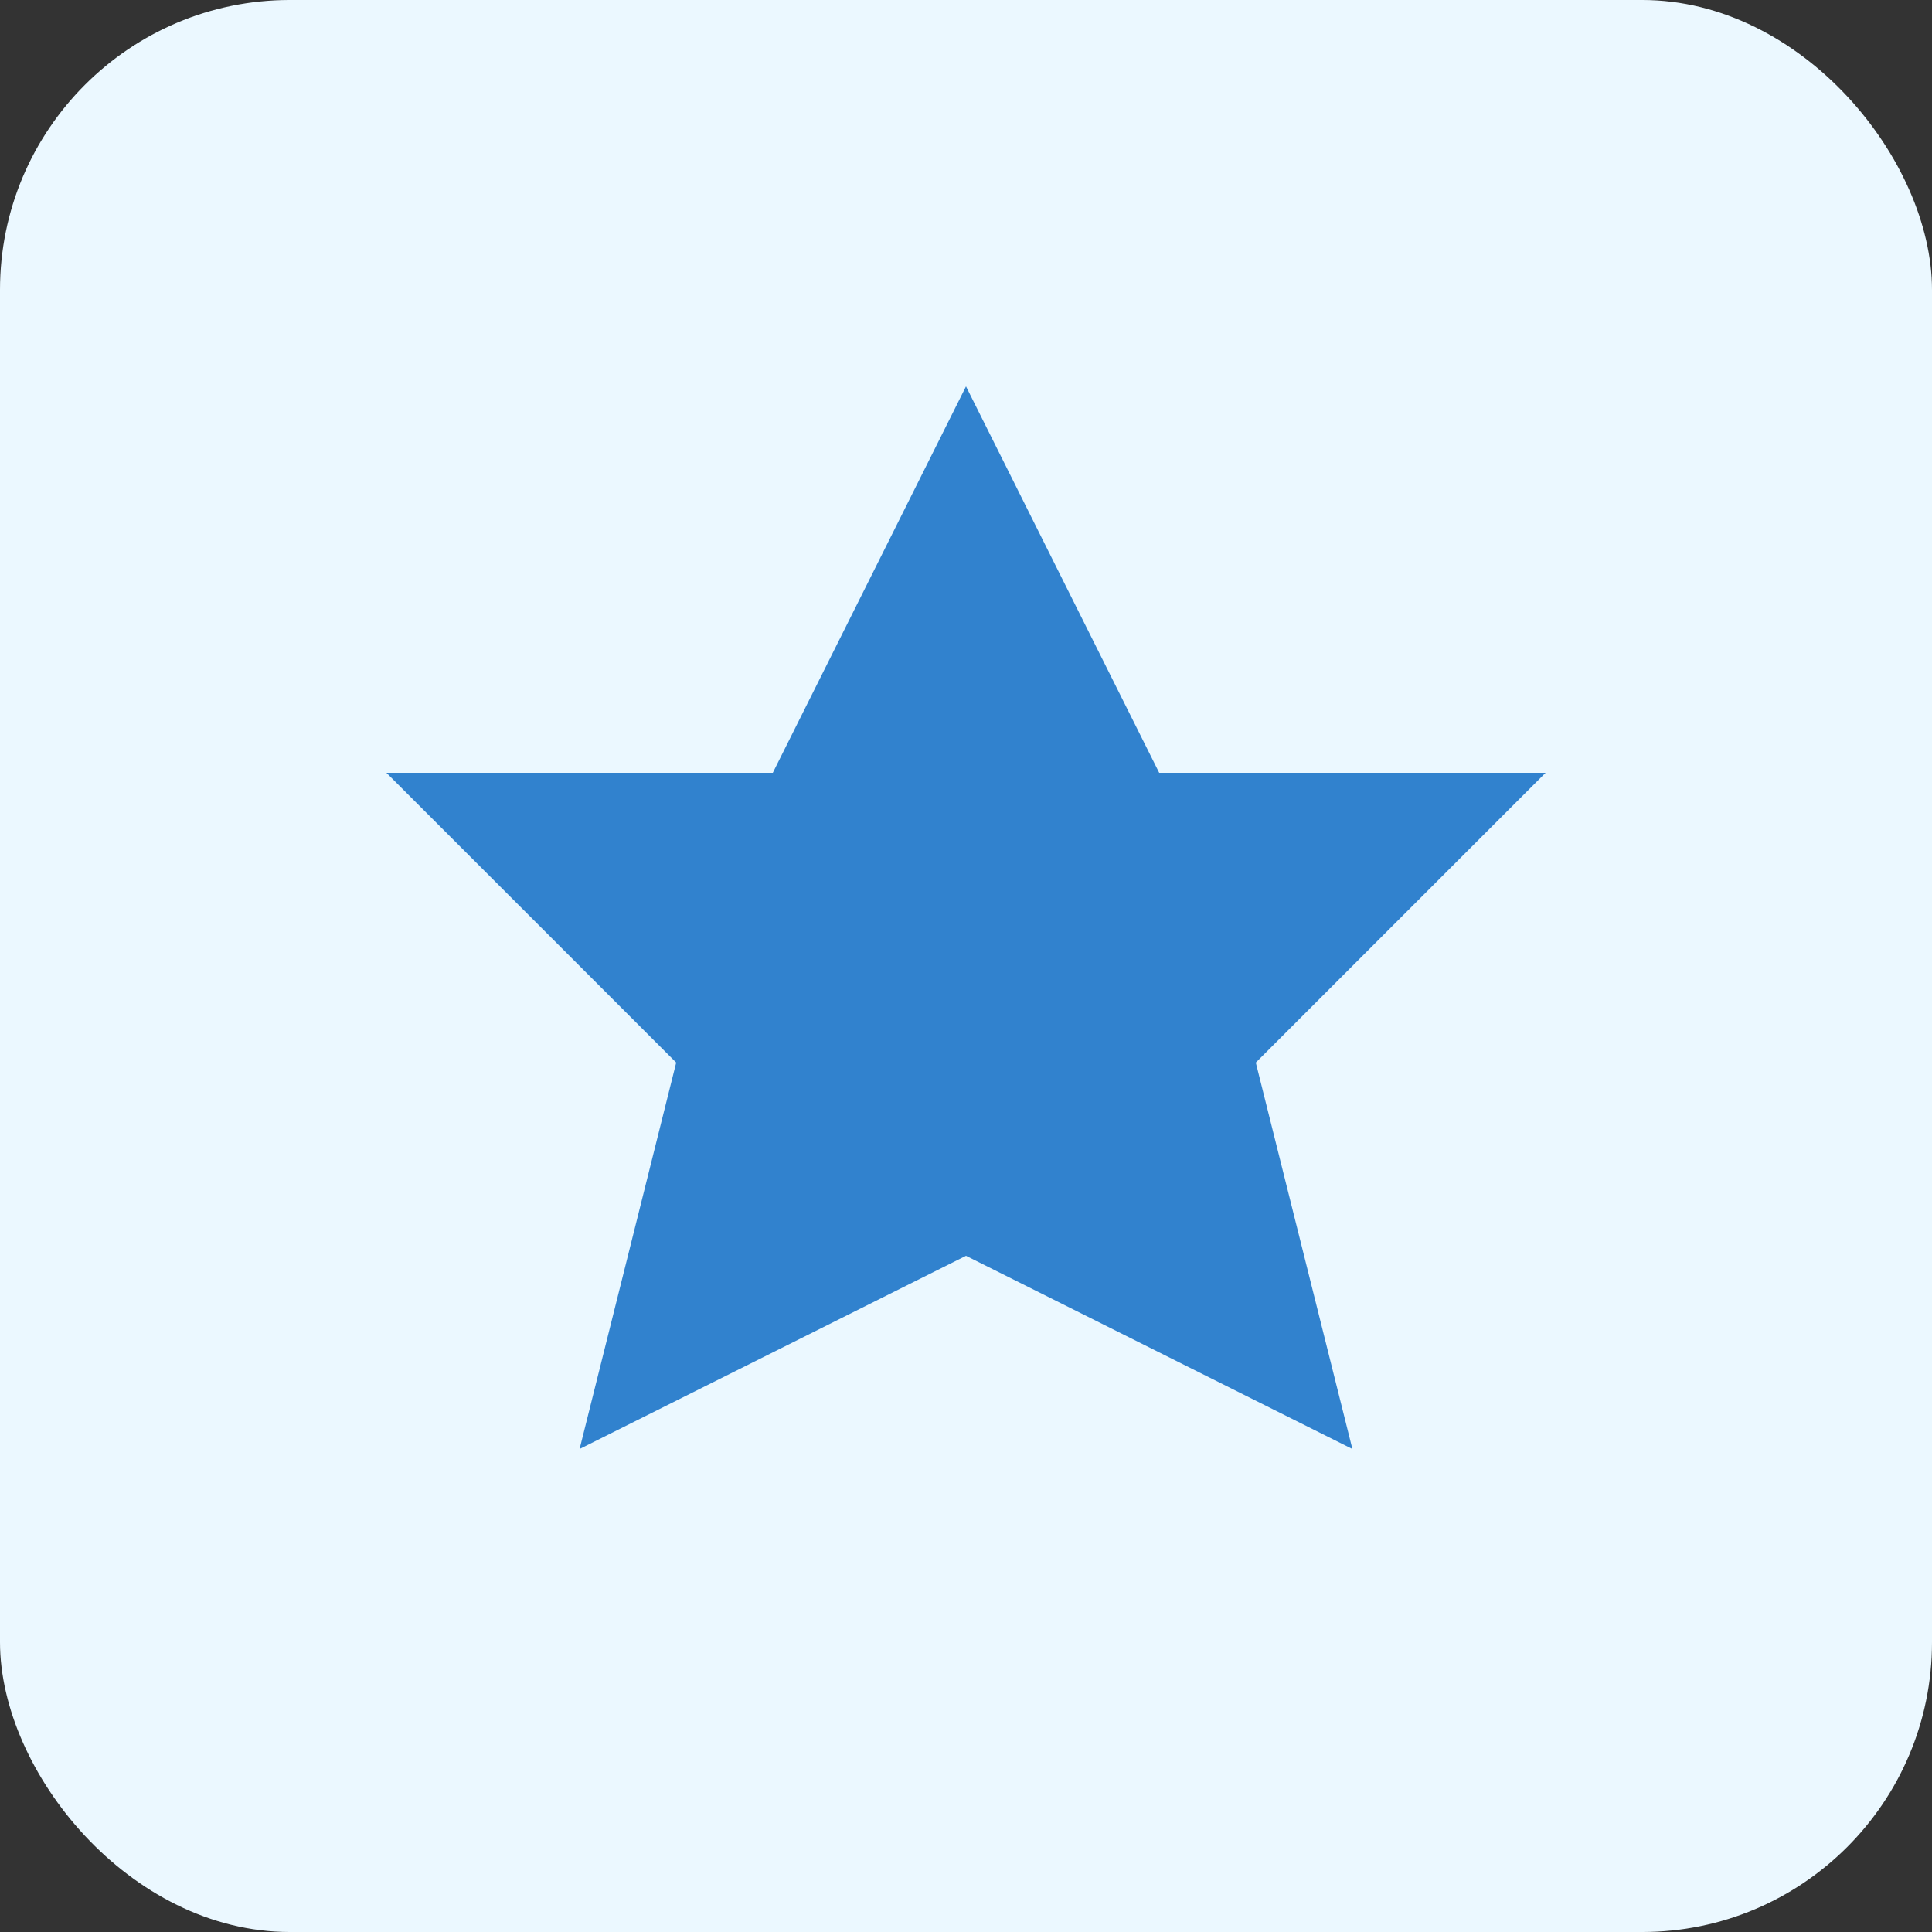 <svg width="40" height="40" viewBox="0 0 40 40" fill="none" xmlns="http://www.w3.org/2000/svg">
  <rect x="0" y="0" width="40" height="40" fill="#333333" stroke="none"/>
  <rect width="40" height="40" rx="6" fill="#EBF8FF"/>
  <path d="M20 8L24 16H32L26 22L28 30L20 26L12 30L14 22L8 16H16L20 8Z" fill="#3182CE"/>
</svg>